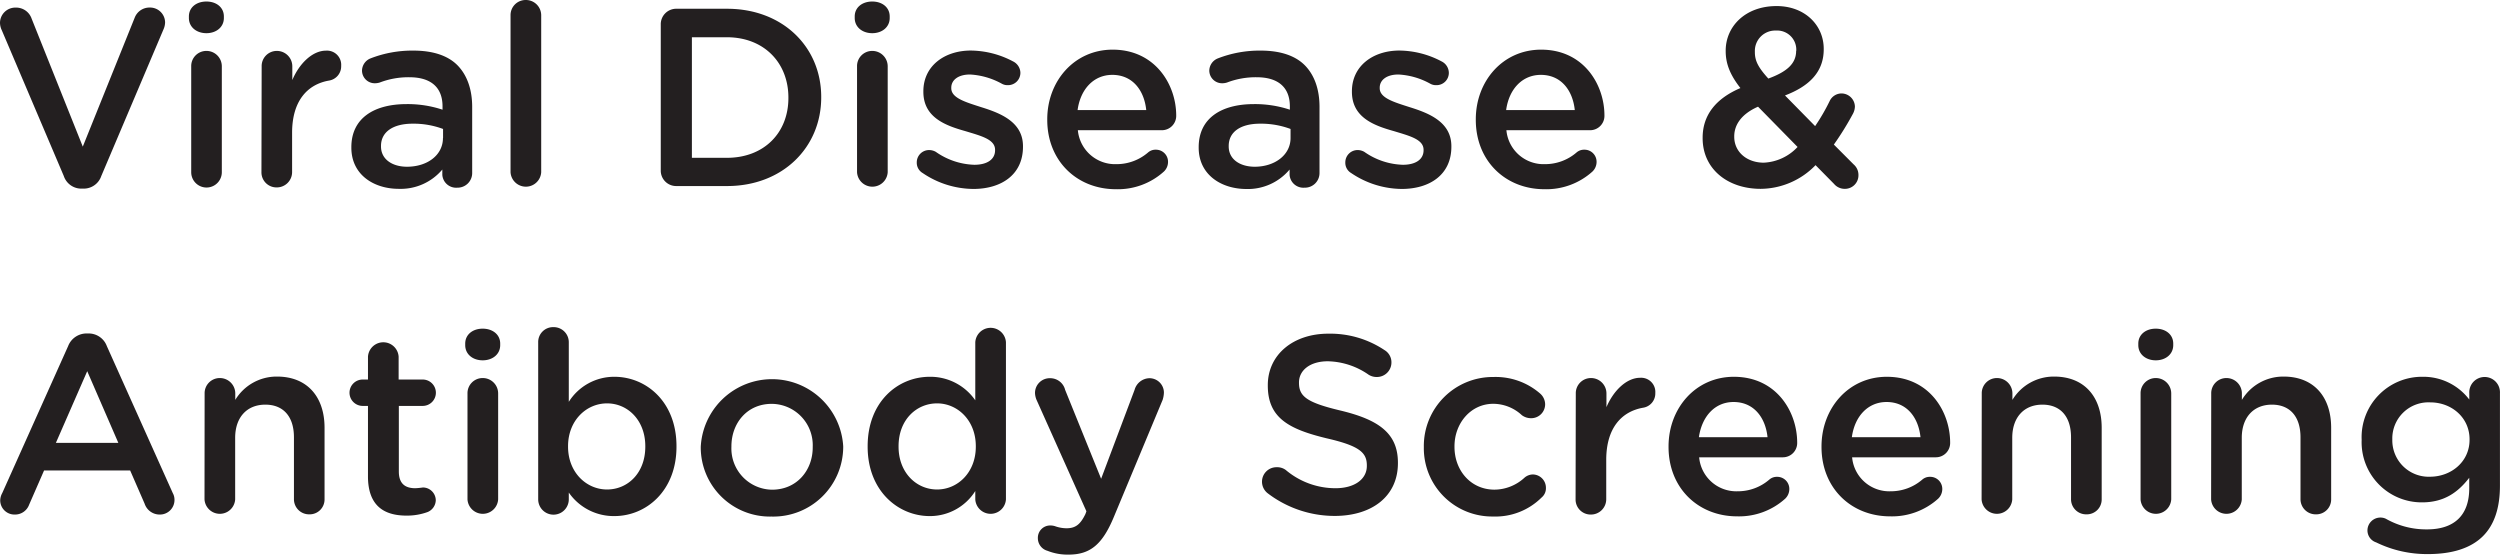 <svg xmlns="http://www.w3.org/2000/svg" id="Layer_1" data-name="Layer 1" viewBox="0 0 473.81 105.11"><defs><style>.cls-1{fill:#231f20;}</style></defs><path class="cls-1" d="M253.5,564.57l-11.76-27.65a3.31,3.31,0,0,1-.33-1.39,2.91,2.91,0,0,1,3-2.88,3.1,3.1,0,0,1,3,2.11L257.1,559l9.84-24.44a3,3,0,0,1,2.84-1.92,2.85,2.85,0,0,1,2.92,2.83,3.43,3.43,0,0,1-.28,1.25l-11.81,27.84a3.52,3.52,0,0,1-3.41,2.4h-.34A3.5,3.5,0,0,1,253.5,564.57Z" transform="translate(-241.41 -531.21)"></path><path class="cls-1" d="M277.21,534.33c0-1.73,1.44-2.83,3.32-2.83s3.31,1.1,3.31,2.83v.29c0,1.73-1.44,2.88-3.31,2.88s-3.32-1.15-3.32-2.88Zm.44,9.46a2.87,2.87,0,0,1,2.88-2.93,2.91,2.91,0,0,1,2.92,2.93v20.06a2.9,2.9,0,0,1-5.8,0Z" transform="translate(-241.41 -531.21)"></path><path class="cls-1" d="M291,543.79a2.87,2.87,0,0,1,2.88-2.93,2.92,2.92,0,0,1,2.93,2.93v2.59c1.34-3.17,3.84-5.57,6.38-5.57a2.69,2.69,0,0,1,2.88,2.88,2.73,2.73,0,0,1-2.3,2.79c-4.13.72-7,3.89-7,9.89v7.48a2.9,2.9,0,0,1-2.93,2.88,2.85,2.85,0,0,1-2.88-2.88Z" transform="translate(-241.41 -531.21)"></path><path class="cls-1" d="M308,559.2v-.1c0-5.47,4.27-8.16,10.47-8.16a20.93,20.93,0,0,1,6.81,1.06v-.63c0-3.6-2.2-5.52-6.28-5.52a15.13,15.13,0,0,0-5.62,1,3.15,3.15,0,0,1-.91.14,2.41,2.41,0,0,1-2.45-2.4,2.54,2.54,0,0,1,1.58-2.3,21.77,21.77,0,0,1,8.16-1.49c3.8,0,6.63,1,8.4,2.83s2.74,4.52,2.74,7.83V564a2.77,2.77,0,0,1-2.83,2.78,2.62,2.62,0,0,1-2.83-2.44v-1A10.32,10.32,0,0,1,317,567C312.21,567,308,564.29,308,559.2Zm17.38-1.83v-1.72a16,16,0,0,0-5.76-1c-3.75,0-6,1.58-6,4.22v.1c0,2.45,2.16,3.84,4.94,3.84C322.43,562.8,325.36,560.59,325.36,557.37Z" transform="translate(-241.41 -531.21)"></path><path class="cls-1" d="M338.17,534.09a2.86,2.86,0,0,1,2.88-2.88,2.9,2.9,0,0,1,2.93,2.88v29.76a2.91,2.91,0,0,1-5.81,0Z" transform="translate(-241.41 -531.21)"></path><path class="cls-1" d="M366.64,535.87a2.93,2.93,0,0,1,3-3h9.56c10.56,0,17.85,7.25,17.85,16.71v.09c0,9.46-7.29,16.8-17.85,16.8h-9.56a2.92,2.92,0,0,1-3-3Zm12.53,25.25c7.05,0,11.66-4.75,11.66-11.33v-.1c0-6.57-4.61-11.42-11.66-11.42h-6.63v22.85Z" transform="translate(-241.41 -531.21)"></path><path class="cls-1" d="M403.4,534.33c0-1.73,1.44-2.83,3.32-2.83s3.31,1.1,3.31,2.83v.29c0,1.73-1.44,2.88-3.31,2.88s-3.32-1.15-3.32-2.88Zm.44,9.46a2.87,2.87,0,0,1,2.88-2.93,2.92,2.92,0,0,1,2.93,2.93v20.06a2.91,2.91,0,0,1-5.81,0Z" transform="translate(-241.41 -531.21)"></path><path class="cls-1" d="M416.27,564a2.25,2.25,0,0,1-1.11-2,2.33,2.33,0,0,1,2.36-2.35,2.58,2.58,0,0,1,1.25.34,13.37,13.37,0,0,0,7.29,2.45c2.5,0,3.94-1.06,3.94-2.74v-.1c0-2-2.69-2.64-5.67-3.55-3.74-1.05-7.92-2.59-7.92-7.44v-.1c0-4.8,4-7.72,9-7.72a17.38,17.38,0,0,1,8,2.06A2.47,2.47,0,0,1,434.8,545a2.34,2.34,0,0,1-2.4,2.35,2.19,2.19,0,0,1-1.15-.29,14,14,0,0,0-6-1.73c-2.25,0-3.55,1.06-3.55,2.5v.1c0,1.87,2.74,2.64,5.71,3.6,3.7,1.15,7.88,2.83,7.88,7.39v.1c0,5.32-4.13,8-9.41,8A17.29,17.29,0,0,1,416.27,564Z" transform="translate(-241.41 -531.21)"></path><path class="cls-1" d="M452.89,567.07c-7.34,0-13-5.33-13-13.15v-.1c0-7.25,5.14-13.2,12.39-13.2,8.06,0,12.05,6.63,12.05,12.48a2.72,2.72,0,0,1-2.74,2.79H445.69a7.08,7.08,0,0,0,7.3,6.43,9.12,9.12,0,0,0,6-2.21,2.15,2.15,0,0,1,1.49-.53,2.29,2.29,0,0,1,2.3,2.35,2.51,2.51,0,0,1-.77,1.78A13,13,0,0,1,452.89,567.07Zm5.76-15c-.38-3.74-2.59-6.67-6.43-6.67-3.55,0-6.05,2.74-6.58,6.67Z" transform="translate(-241.41 -531.21)"></path><path class="cls-1" d="M468.59,559.2v-.1c0-5.47,4.27-8.16,10.46-8.16a21,21,0,0,1,6.82,1.06v-.63c0-3.6-2.21-5.52-6.29-5.52a15.17,15.17,0,0,0-5.62,1,3.06,3.06,0,0,1-.91.14,2.42,2.42,0,0,1-2.45-2.4,2.54,2.54,0,0,1,1.59-2.3,21.77,21.77,0,0,1,8.16-1.49c3.79,0,6.62,1,8.4,2.83s2.74,4.52,2.74,7.83V564a2.77,2.77,0,0,1-2.84,2.78,2.62,2.62,0,0,1-2.83-2.44v-1a10.32,10.32,0,0,1-8.26,3.69C472.81,567,468.59,564.29,468.59,559.2ZM486,557.37v-1.72a16.05,16.05,0,0,0-5.77-1c-3.74,0-5.95,1.58-5.95,4.22v.1c0,2.45,2.16,3.84,4.95,3.84C483,562.8,486,560.59,486,557.37Z" transform="translate(-241.41 -531.21)"></path><path class="cls-1" d="M497.48,564a2.24,2.24,0,0,1-1.1-2,2.33,2.33,0,0,1,2.35-2.35,2.58,2.58,0,0,1,1.25.34,13.4,13.4,0,0,0,7.3,2.45c2.49,0,3.93-1.06,3.93-2.74v-.1c0-2-2.69-2.64-5.66-3.55-3.75-1.05-7.92-2.59-7.92-7.44v-.1c0-4.8,4-7.72,9-7.72a17.38,17.38,0,0,1,8,2.06A2.45,2.45,0,0,1,516,545a2.33,2.33,0,0,1-2.4,2.35,2.19,2.19,0,0,1-1.15-.29,13.91,13.91,0,0,0-6-1.73c-2.26,0-3.55,1.06-3.55,2.5v.1c0,1.87,2.73,2.64,5.71,3.6,3.69,1.15,7.87,2.83,7.87,7.39v.1c0,5.32-4.13,8-9.41,8A17.31,17.31,0,0,1,497.48,564Z" transform="translate(-241.41 -531.21)"></path><path class="cls-1" d="M534.11,567.07c-7.35,0-13-5.33-13-13.15v-.1c0-7.25,5.13-13.2,12.38-13.2,8.07,0,12,6.63,12,12.48a2.72,2.72,0,0,1-2.73,2.79H526.91a7.07,7.07,0,0,0,7.29,6.43,9.12,9.12,0,0,0,6-2.21,2.17,2.17,0,0,1,1.49-.53,2.29,2.29,0,0,1,2.31,2.35,2.55,2.55,0,0,1-.77,1.78A13.05,13.05,0,0,1,534.11,567.07Zm5.76-15c-.39-3.74-2.59-6.67-6.43-6.67-3.56,0-6.05,2.74-6.58,6.67Z" transform="translate(-241.41 -531.21)"></path><path class="cls-1" d="M589,566.06l-3.5-3.55A14.6,14.6,0,0,1,575.1,567c-6.29,0-11-3.79-11-9.6v-.09c0-4.32,2.55-7.44,7.16-9.41-1.92-2.45-2.79-4.56-2.79-7v-.1c0-4.51,3.65-8.44,9.65-8.44,5.33,0,8.93,3.6,8.93,8.11v.09c0,4.42-2.93,7.06-7.34,8.74l5.71,5.81a37.31,37.31,0,0,0,2.78-4.8,2.5,2.5,0,0,1,2.21-1.39,2.56,2.56,0,0,1,2.55,2.49,3.1,3.1,0,0,1-.34,1.3,55.79,55.79,0,0,1-3.65,5.9l3.74,3.75a2.63,2.63,0,0,1,.92,2A2.56,2.56,0,0,1,591,567,2.64,2.64,0,0,1,589,566.06Zm-6.91-7-7.49-7.63c-3.17,1.39-4.51,3.46-4.51,5.62v.09c0,2.83,2.35,4.9,5.61,4.9A9.32,9.32,0,0,0,582.06,559.1Zm-.24-18.24v-.1A3.63,3.63,0,0,0,578,537a3.86,3.86,0,0,0-4,4v.1c0,1.68.68,2.93,2.55,5C580,544.84,581.82,543.31,581.82,540.86Z" transform="translate(-241.41 -531.21)"></path><path class="cls-1" d="M241.84,624.65l12.48-27.84a3.74,3.74,0,0,1,3.55-2.4h.29a3.67,3.67,0,0,1,3.5,2.4l12.49,27.84a2.6,2.6,0,0,1,.33,1.25,2.76,2.76,0,0,1-2.78,2.83,3,3,0,0,1-2.88-2.06l-2.74-6.29H249.76l-2.83,6.48a2.84,2.84,0,0,1-2.74,1.87,2.7,2.7,0,0,1-2.74-2.73A3.07,3.07,0,0,1,241.84,624.65Zm22-9.5-5.9-13.59L252,615.15Z" transform="translate(-241.41 -531.21)"></path><path class="cls-1" d="M280.19,605.79a2.87,2.87,0,0,1,2.88-2.93,2.92,2.92,0,0,1,2.93,2.93V607a9.16,9.16,0,0,1,7.92-4.42c5.71,0,9,3.84,9,9.7v13.53a2.82,2.82,0,0,1-2.88,2.88,2.86,2.86,0,0,1-2.92-2.88V614.09c0-3.93-2-6.19-5.43-6.19s-5.71,2.35-5.71,6.29v11.66a2.91,2.91,0,0,1-5.81,0Z" transform="translate(-241.41 -531.21)"></path><path class="cls-1" d="M311.15,621.49V608.14h-1a2.5,2.5,0,1,1,0-5h1v-4.32a2.91,2.91,0,0,1,5.81,0v4.32h4.56a2.5,2.5,0,1,1,0,5H317v12.43c0,2.26,1.15,3.17,3.12,3.17a14.11,14.11,0,0,0,1.44-.14A2.45,2.45,0,0,1,324,626a2.49,2.49,0,0,1-1.54,2.25,11.38,11.38,0,0,1-4,.68C314.17,628.93,311.15,627.05,311.15,621.49Z" transform="translate(-241.41 -531.21)"></path><path class="cls-1" d="M329.58,596.33c0-1.73,1.44-2.83,3.31-2.83s3.32,1.1,3.32,2.83v.29c0,1.73-1.44,2.88-3.32,2.88s-3.31-1.15-3.31-2.88Zm.43,9.46a2.87,2.87,0,0,1,2.88-2.93,2.91,2.91,0,0,1,2.93,2.93v20.06a2.91,2.91,0,0,1-5.81,0Z" transform="translate(-241.41 -531.21)"></path><path class="cls-1" d="M343.41,596.09a2.82,2.82,0,0,1,2.88-2.88,2.86,2.86,0,0,1,2.92,2.88v11.28a10.16,10.16,0,0,1,8.64-4.75c6,0,11.77,4.7,11.77,13.15v.1c0,8.4-5.77,13.15-11.77,13.15a10.37,10.37,0,0,1-8.64-4.46v1.29a2.9,2.9,0,0,1-5.8,0Zm20.3,19.78v-.1c0-4.89-3.31-8.11-7.25-8.11s-7.39,3.26-7.39,8.11v.1c0,4.85,3.46,8.11,7.39,8.11S363.71,620.86,363.71,615.87Z" transform="translate(-241.41 -531.21)"></path><path class="cls-1" d="M374.22,616v-.09a13.52,13.52,0,0,1,27-.1v.1a13.25,13.25,0,0,1-13.59,13.2A13.11,13.11,0,0,1,374.22,616Zm21.22,0v-.09a7.83,7.83,0,0,0-7.78-8.16c-4.65,0-7.63,3.65-7.63,8.06v.1a7.81,7.81,0,0,0,7.73,8.11C392.46,624,395.44,620.33,395.44,616Z" transform="translate(-241.41 -531.21)"></path><path class="cls-1" d="M432.06,625.85a2.91,2.91,0,0,1-5.81,0v-1.58a10.14,10.14,0,0,1-8.64,4.75c-5.95,0-11.76-4.75-11.76-13.15v-.1c0-8.4,5.71-13.15,11.76-13.15a10.35,10.35,0,0,1,8.64,4.46v-11a2.91,2.91,0,0,1,5.81,0Zm-20.35-10.08v.1c0,4.9,3.36,8.11,7.3,8.11s7.34-3.26,7.34-8.11v-.1c0-4.89-3.46-8.11-7.34-8.11S411.71,610.73,411.71,615.77Z" transform="translate(-241.41 -531.21)"></path><path class="cls-1" d="M439.93,635.6a2.48,2.48,0,0,1-1.82-2.4,2.33,2.33,0,0,1,2.35-2.4,2.91,2.91,0,0,1,1.06.19,6.6,6.6,0,0,0,2,.34c1.73,0,2.64-.72,3.6-2.69l.19-.53-9.4-21a3.72,3.72,0,0,1-.34-1.39,2.79,2.79,0,0,1,2.88-2.83,2.91,2.91,0,0,1,2.83,2.21l6.82,16.85,6.34-16.85a3,3,0,0,1,2.78-2.21A2.74,2.74,0,0,1,462,605.6a5.05,5.05,0,0,1-.24,1.39l-9.26,22.22c-2.16,5.19-4.47,7.11-8.55,7.11A10.26,10.26,0,0,1,439.93,635.6Z" transform="translate(-241.41 -531.21)"></path><path class="cls-1" d="M481.74,624.75a2.78,2.78,0,0,1-1.15-2.26,2.74,2.74,0,0,1,2.78-2.73,2.71,2.71,0,0,1,1.73.53,14.6,14.6,0,0,0,9.41,3.45c3.65,0,5.95-1.73,5.95-4.22v-.1c0-2.4-1.34-3.7-7.58-5.13-7.16-1.73-11.19-3.85-11.19-10v-.09c0-5.76,4.8-9.75,11.47-9.75a18.52,18.52,0,0,1,10.66,3.12,2.68,2.68,0,0,1,1.3,2.35,2.75,2.75,0,0,1-2.79,2.74,2.83,2.83,0,0,1-1.53-.43,14,14,0,0,0-7.73-2.55c-3.46,0-5.47,1.78-5.47,4v.09c0,2.6,1.53,3.75,8,5.28,7.11,1.73,10.75,4.28,10.75,9.85v.09c0,6.29-4.94,10-12,10A20.92,20.92,0,0,1,481.74,624.75Z" transform="translate(-241.41 -531.21)"></path><path class="cls-1" d="M511.26,616v-.09a13.08,13.08,0,0,1,13.2-13.25,12.85,12.85,0,0,1,8.88,3.17,2.74,2.74,0,0,1,.91,2,2.64,2.64,0,0,1-2.69,2.64,2.91,2.91,0,0,1-1.72-.57,8,8,0,0,0-5.43-2.16c-4.22,0-7.34,3.65-7.34,8.06v.1c0,4.51,3.12,8.11,7.58,8.11a8.49,8.49,0,0,0,5.67-2.25,2.49,2.49,0,0,1,1.58-.63,2.52,2.52,0,0,1,2.5,2.55,2.26,2.26,0,0,1-.82,1.82,12.41,12.41,0,0,1-9.22,3.6A12.94,12.94,0,0,1,511.26,616Z" transform="translate(-241.41 -531.21)"></path><path class="cls-1" d="M540.06,605.79a2.87,2.87,0,0,1,2.88-2.93,2.92,2.92,0,0,1,2.93,2.93v2.59c1.34-3.17,3.84-5.57,6.38-5.57a2.69,2.69,0,0,1,2.88,2.88,2.73,2.73,0,0,1-2.3,2.79c-4.13.72-7,3.89-7,9.89v7.48a2.9,2.9,0,0,1-2.93,2.88,2.85,2.85,0,0,1-2.88-2.88Z" transform="translate(-241.41 -531.21)"></path><path class="cls-1" d="M570.64,629.07c-7.35,0-13-5.33-13-13.15v-.1c0-7.25,5.13-13.2,12.38-13.2,8.07,0,12,6.62,12,12.48a2.71,2.71,0,0,1-2.73,2.78H563.44a7.07,7.07,0,0,0,7.29,6.44,9.12,9.12,0,0,0,6-2.21,2.17,2.17,0,0,1,1.49-.53,2.29,2.29,0,0,1,2.31,2.35,2.55,2.55,0,0,1-.77,1.78A13.05,13.05,0,0,1,570.64,629.07Zm5.76-15c-.39-3.74-2.6-6.67-6.44-6.67-3.55,0-6,2.74-6.57,6.67Z" transform="translate(-241.41 -531.21)"></path><path class="cls-1" d="M599.63,629.07c-7.35,0-13-5.33-13-13.15v-.1c0-7.25,5.13-13.2,12.38-13.2,8.07,0,12,6.62,12,12.48a2.71,2.71,0,0,1-2.73,2.78H592.43a7.07,7.07,0,0,0,7.29,6.44,9.12,9.12,0,0,0,6-2.21,2.17,2.17,0,0,1,1.49-.53,2.29,2.29,0,0,1,2.31,2.35,2.55,2.55,0,0,1-.77,1.78A13.05,13.05,0,0,1,599.63,629.07Zm5.76-15c-.39-3.74-2.59-6.67-6.43-6.67-3.56,0-6.05,2.74-6.58,6.67Z" transform="translate(-241.41 -531.21)"></path><path class="cls-1" d="M617,605.79a2.87,2.87,0,0,1,2.88-2.93,2.92,2.92,0,0,1,2.93,2.93V607a9.16,9.16,0,0,1,7.92-4.42c5.71,0,9,3.84,9,9.7v13.53a2.82,2.82,0,0,1-2.88,2.88,2.86,2.86,0,0,1-2.93-2.88V614.09c0-3.93-2-6.19-5.43-6.19s-5.71,2.35-5.71,6.29v11.66a2.91,2.91,0,0,1-5.81,0Z" transform="translate(-241.41 -531.21)"></path><path class="cls-1" d="M646.67,596.33c0-1.73,1.44-2.83,3.31-2.83s3.31,1.1,3.31,2.83v.29c0,1.73-1.44,2.88-3.31,2.88s-3.31-1.15-3.31-2.88Zm.43,9.46a2.87,2.87,0,0,1,2.88-2.93,2.92,2.92,0,0,1,2.93,2.93v20.06a2.91,2.91,0,0,1-5.81,0Z" transform="translate(-241.41 -531.21)"></path><path class="cls-1" d="M660.49,605.79a2.87,2.87,0,0,1,2.88-2.93,2.92,2.92,0,0,1,2.93,2.93V607a9.16,9.16,0,0,1,7.92-4.42c5.71,0,9,3.84,9,9.7v13.53a2.82,2.82,0,0,1-2.88,2.88,2.87,2.87,0,0,1-2.93-2.88V614.09c0-3.93-2-6.19-5.42-6.19s-5.71,2.35-5.71,6.29v11.66a2.91,2.91,0,0,1-5.81,0Z" transform="translate(-241.41 -531.21)"></path><path class="cls-1" d="M691.74,634a2.38,2.38,0,0,1-1.64-2.3,2.45,2.45,0,0,1,2.45-2.4,2.34,2.34,0,0,1,1.06.24,15.46,15.46,0,0,0,7.78,2c5.18,0,8-2.69,8-7.78v-2c-2.11,2.74-4.75,4.66-8.93,4.66A11.39,11.39,0,0,1,689,614.62v-.09a11.44,11.44,0,0,1,11.52-11.91,10.92,10.92,0,0,1,8.88,4.32v-1.2a2.91,2.91,0,1,1,5.81,0v17.52c0,4.27-1.1,7.44-3.21,9.55-2.31,2.31-5.86,3.41-10.42,3.41A21.86,21.86,0,0,1,691.74,634Zm17.71-19.44v-.09c0-4.13-3.41-7-7.44-7a6.85,6.85,0,0,0-7.2,7v.09a6.9,6.9,0,0,0,7.2,7C706,621.53,709.45,618.7,709.45,614.57Z" transform="translate(-241.41 -531.21)"></path></svg>